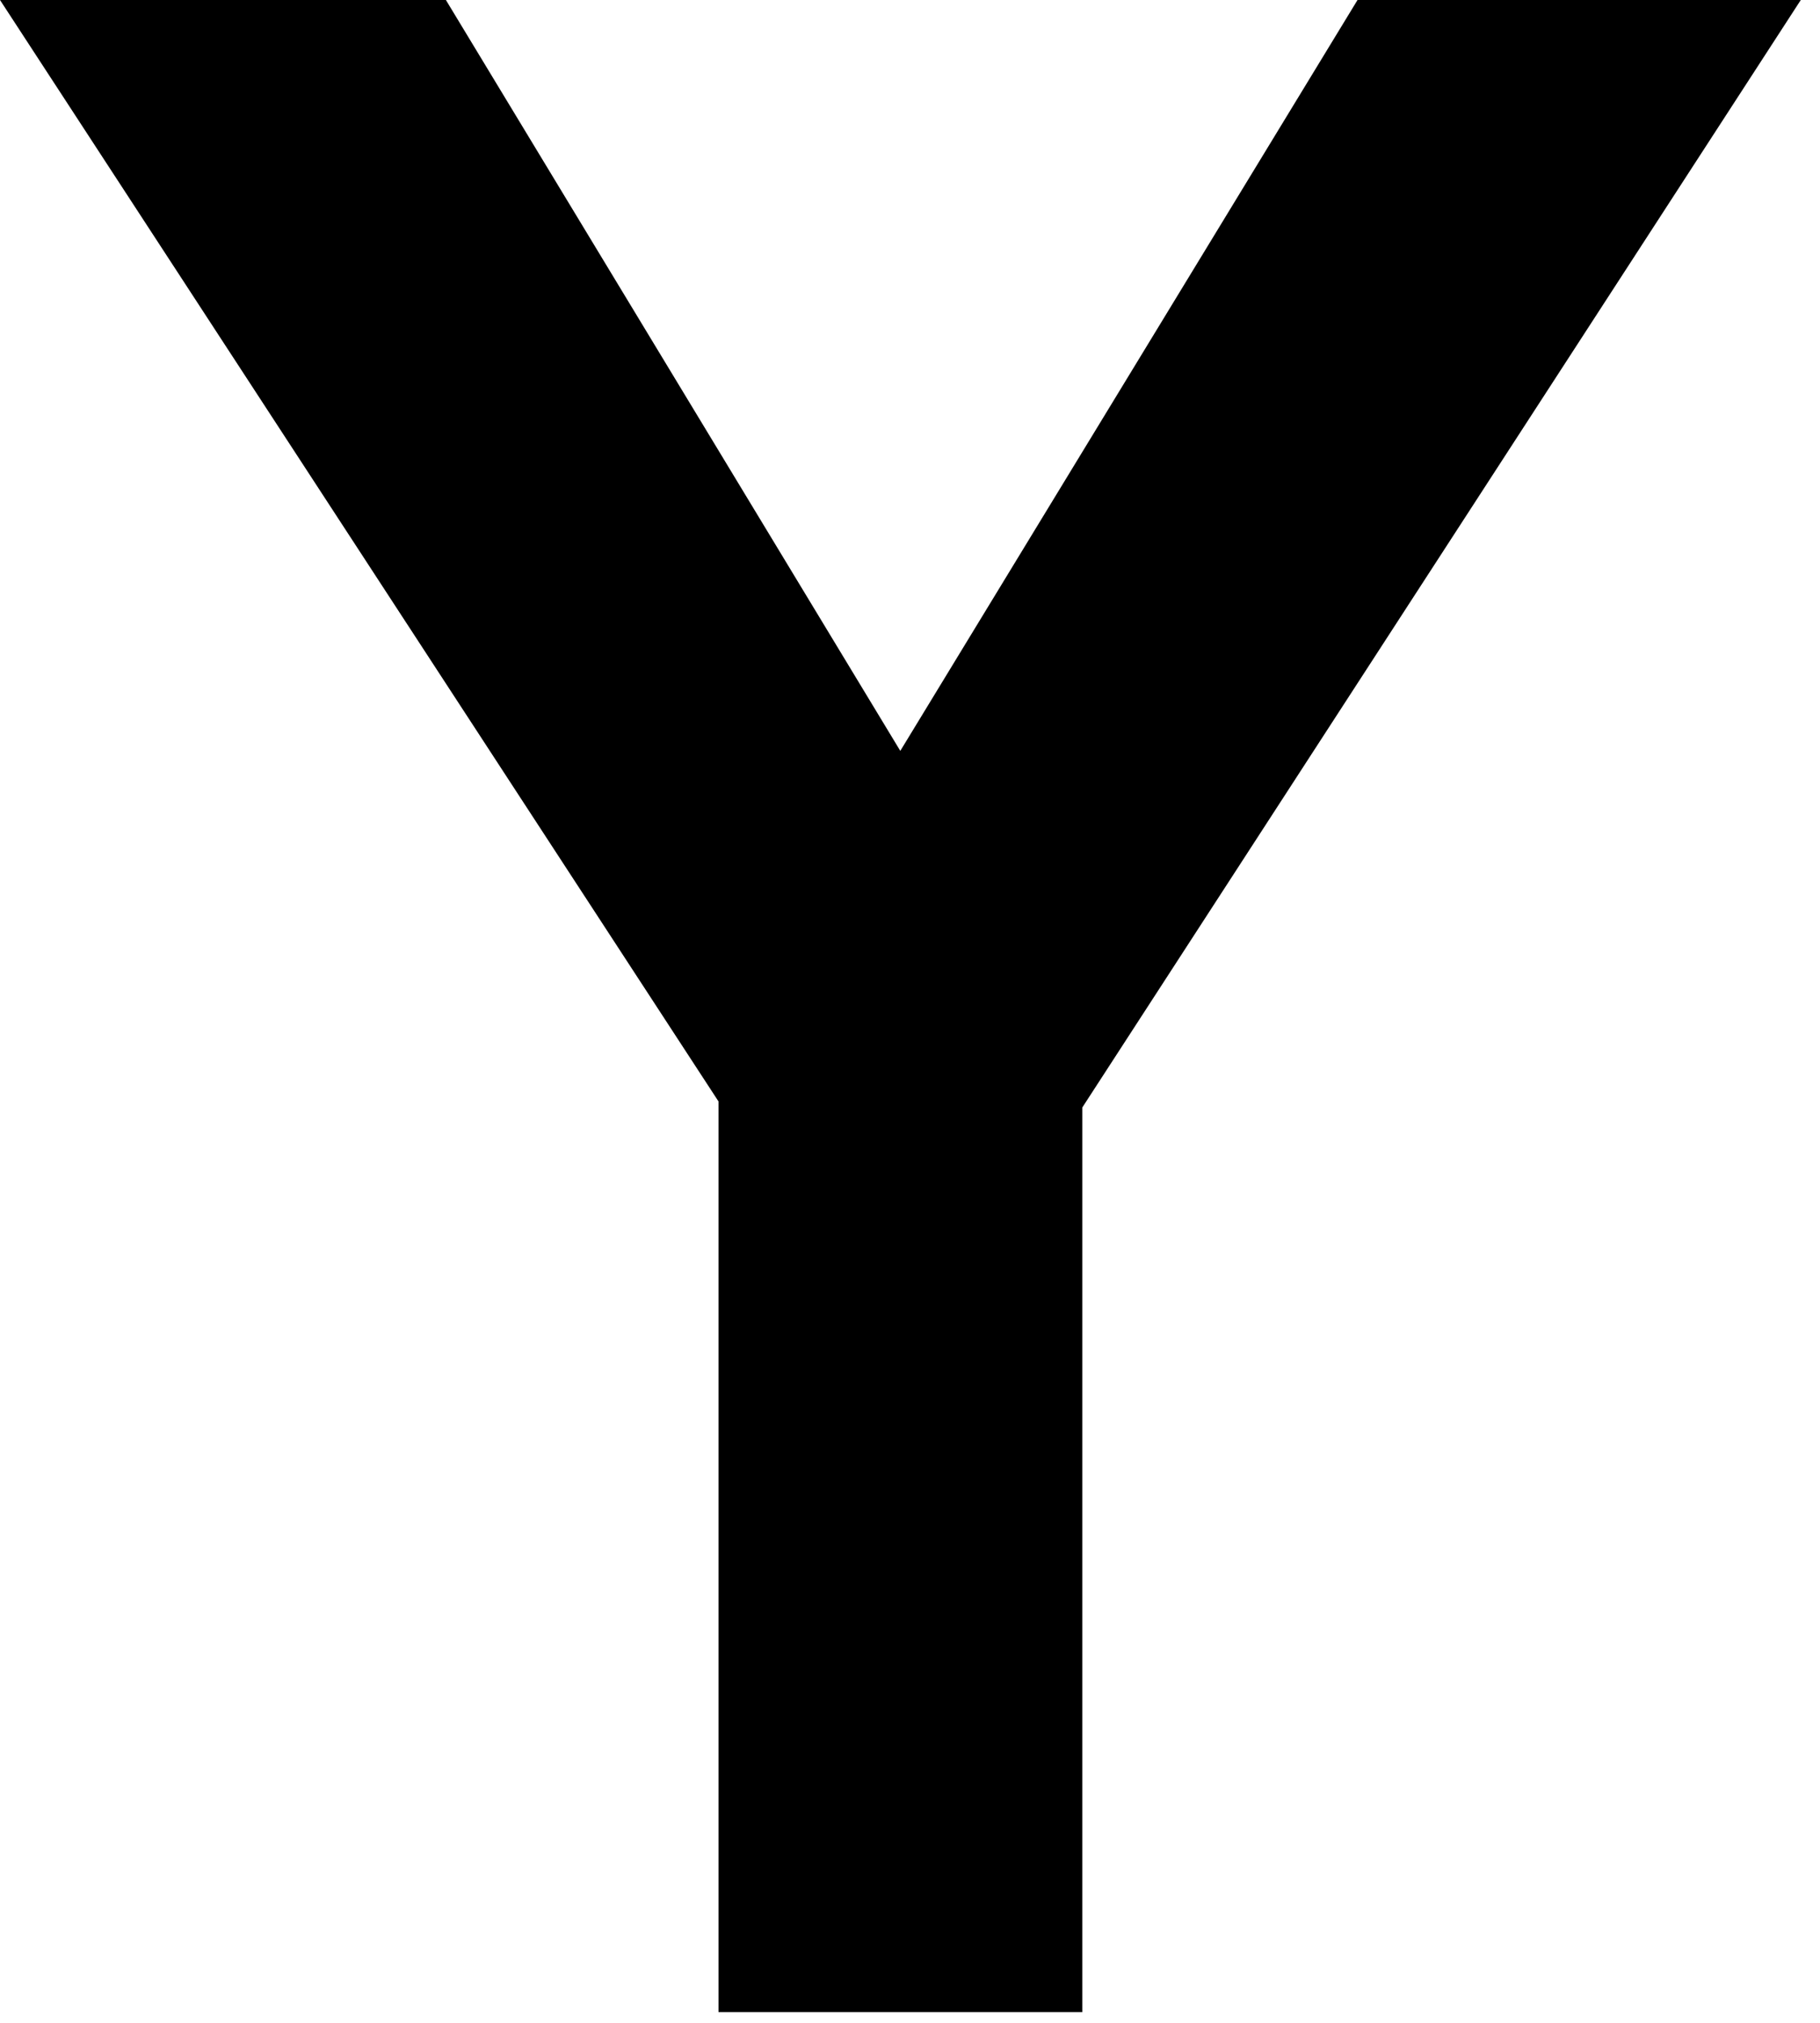 <?xml version="1.0" encoding="utf-8"?>
<svg xmlns="http://www.w3.org/2000/svg" fill="none" height="100%" overflow="visible" preserveAspectRatio="none" style="display: block;" viewBox="0 0 9 10" width="100%">
<path d="M3.553 9.947V5.445L0 0H2.205L4.452 3.712L6.713 0H8.905L5.352 5.475V9.947H3.553Z" fill="black" id="Vector"/>
</svg>